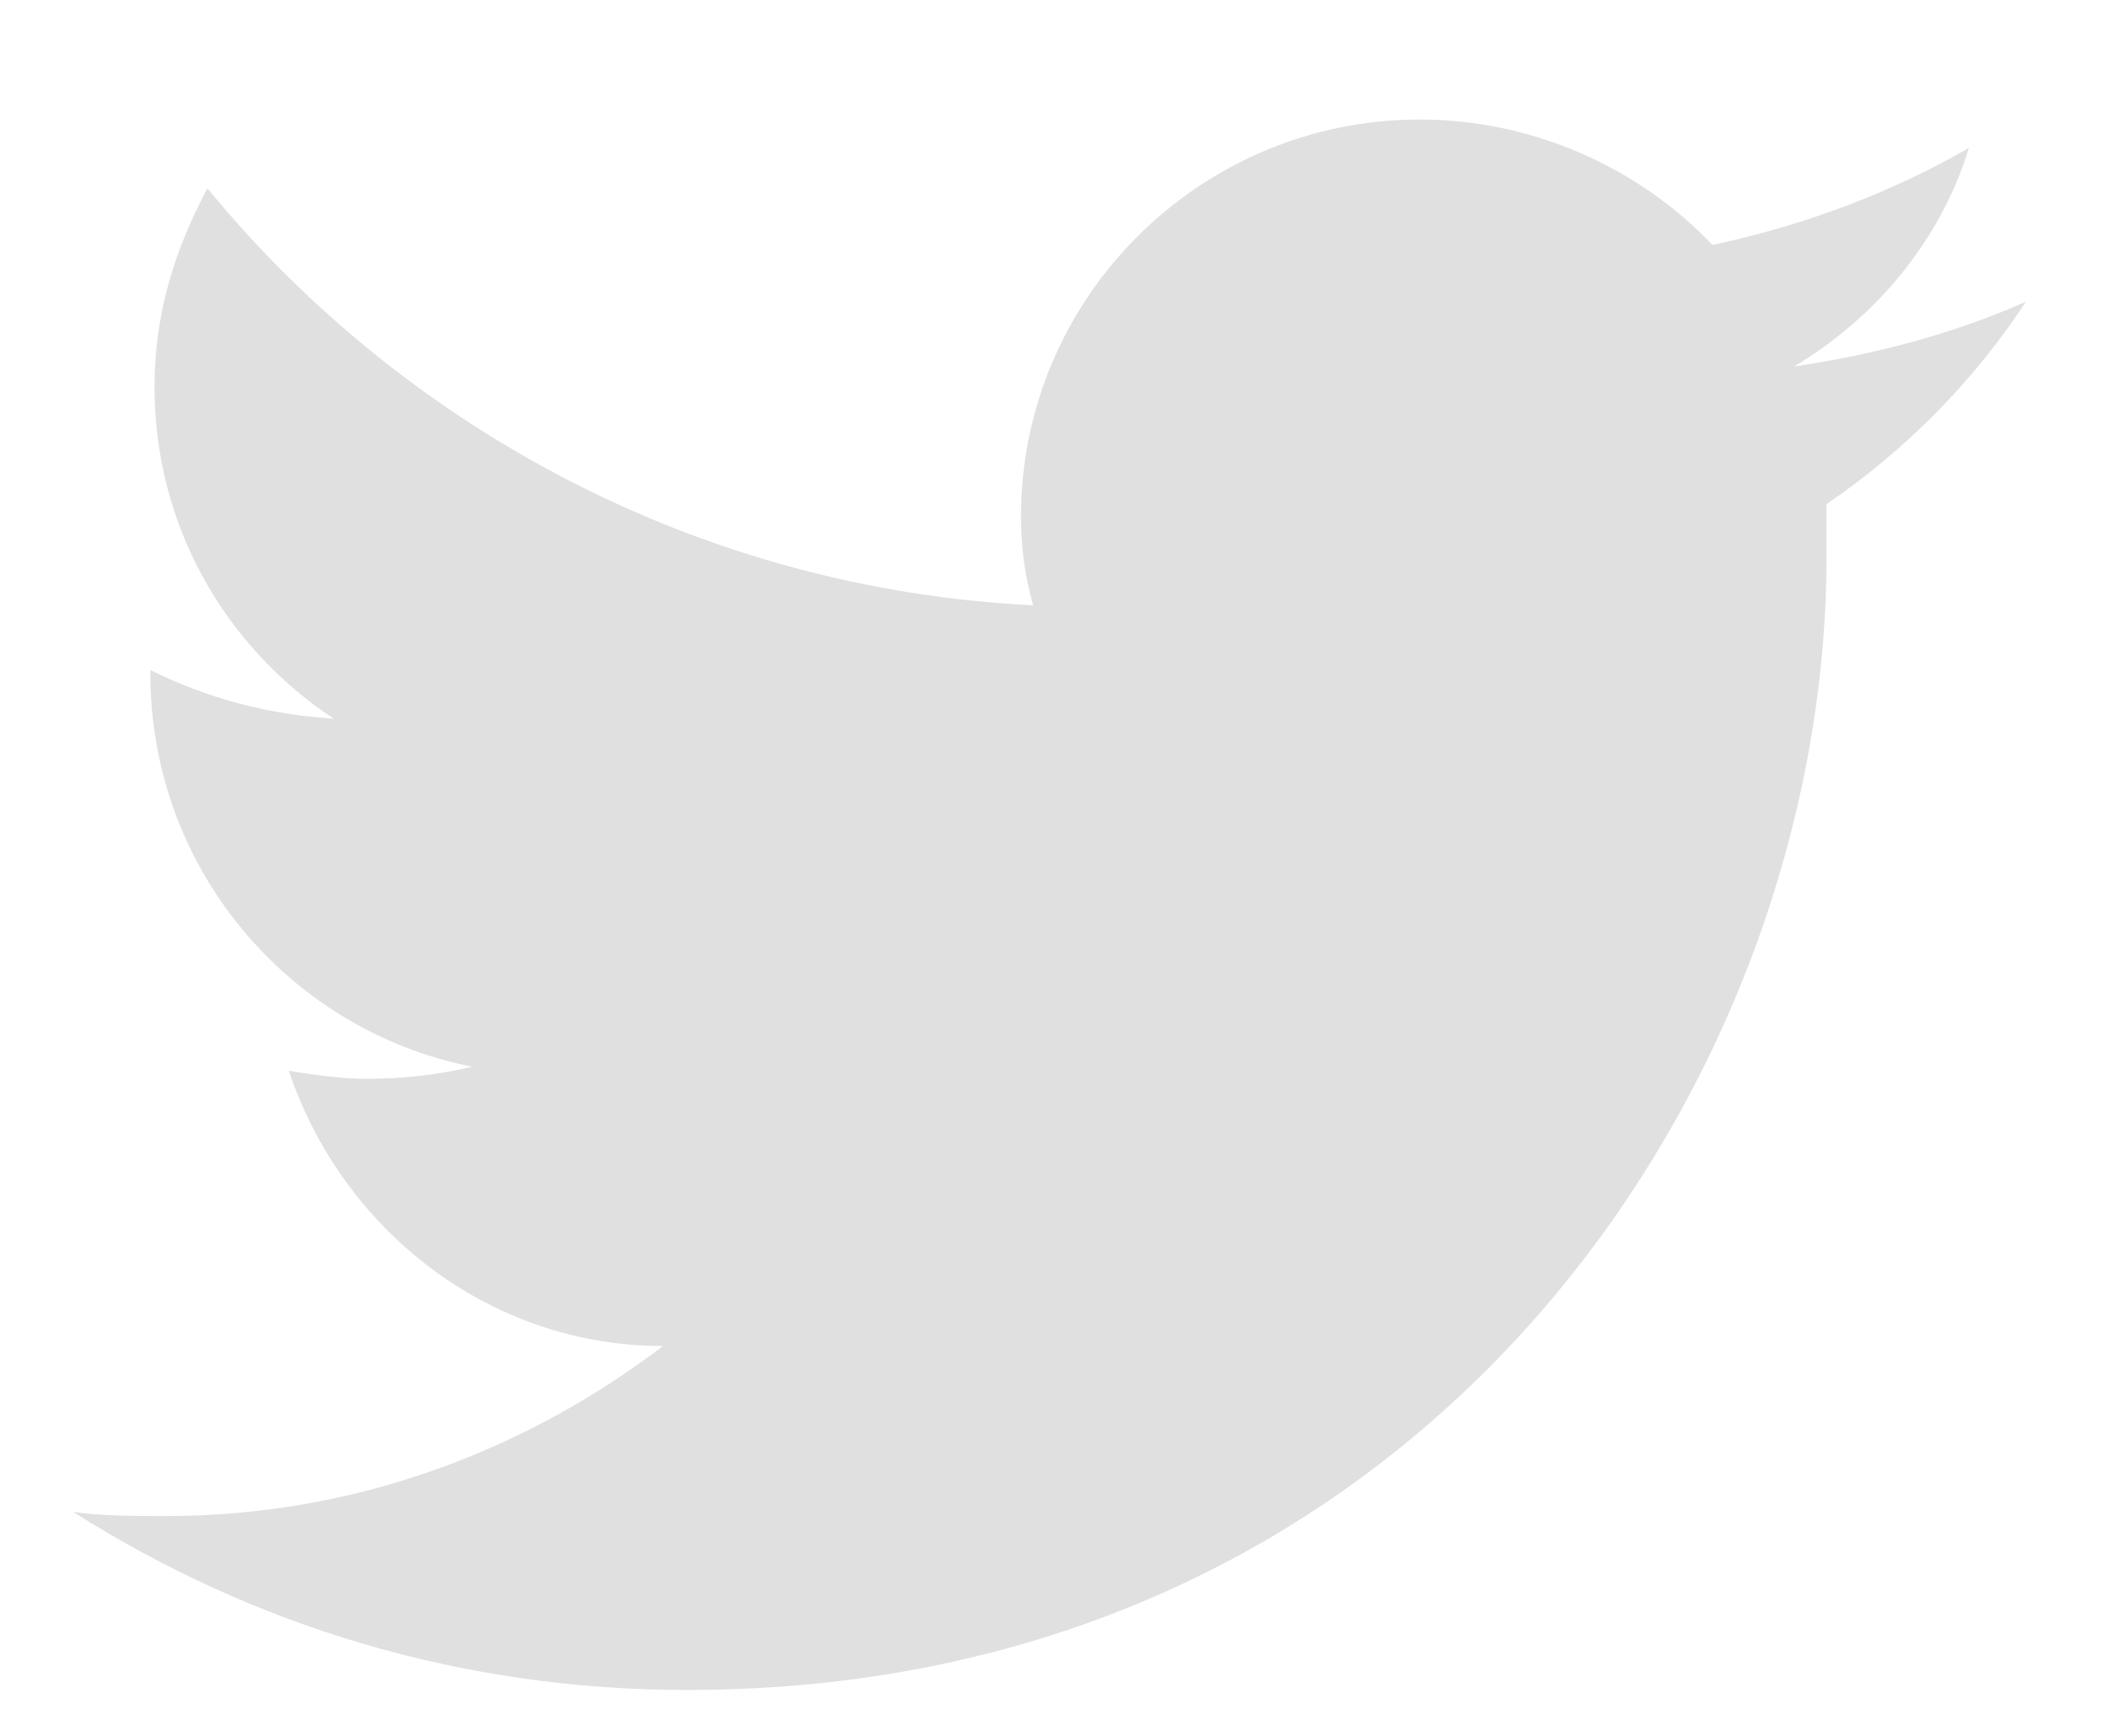 <svg width="17" height="14" viewBox="0 0 17 14" fill="none" xmlns="http://www.w3.org/2000/svg">
<path d="M16.338 2.433C15.747 2.695 15.124 2.858 14.468 2.956C15.124 2.564 15.649 1.944 15.878 1.193C15.255 1.552 14.566 1.813 13.811 1.976C13.221 1.356 12.368 0.964 11.449 0.964C9.678 0.964 8.234 2.401 8.234 4.164C8.234 4.425 8.267 4.653 8.332 4.882C5.675 4.751 3.28 3.478 1.673 1.519C1.41 2.009 1.246 2.531 1.246 3.119C1.246 4.229 1.804 5.208 2.69 5.796C2.165 5.763 1.673 5.633 1.213 5.404V5.437C1.213 7.004 2.329 8.309 3.805 8.603C3.543 8.668 3.247 8.701 2.952 8.701C2.755 8.701 2.526 8.668 2.329 8.636C2.755 9.909 3.936 10.856 5.347 10.856C4.232 11.704 2.854 12.227 1.344 12.227C1.082 12.227 0.819 12.227 0.59 12.194C2.033 13.108 3.707 13.63 5.544 13.63C11.482 13.63 14.73 8.734 14.73 4.49C14.73 4.359 14.73 4.196 14.73 4.066C15.353 3.641 15.911 3.086 16.338 2.433Z" fill="#E0E0E0"/>
</svg>
